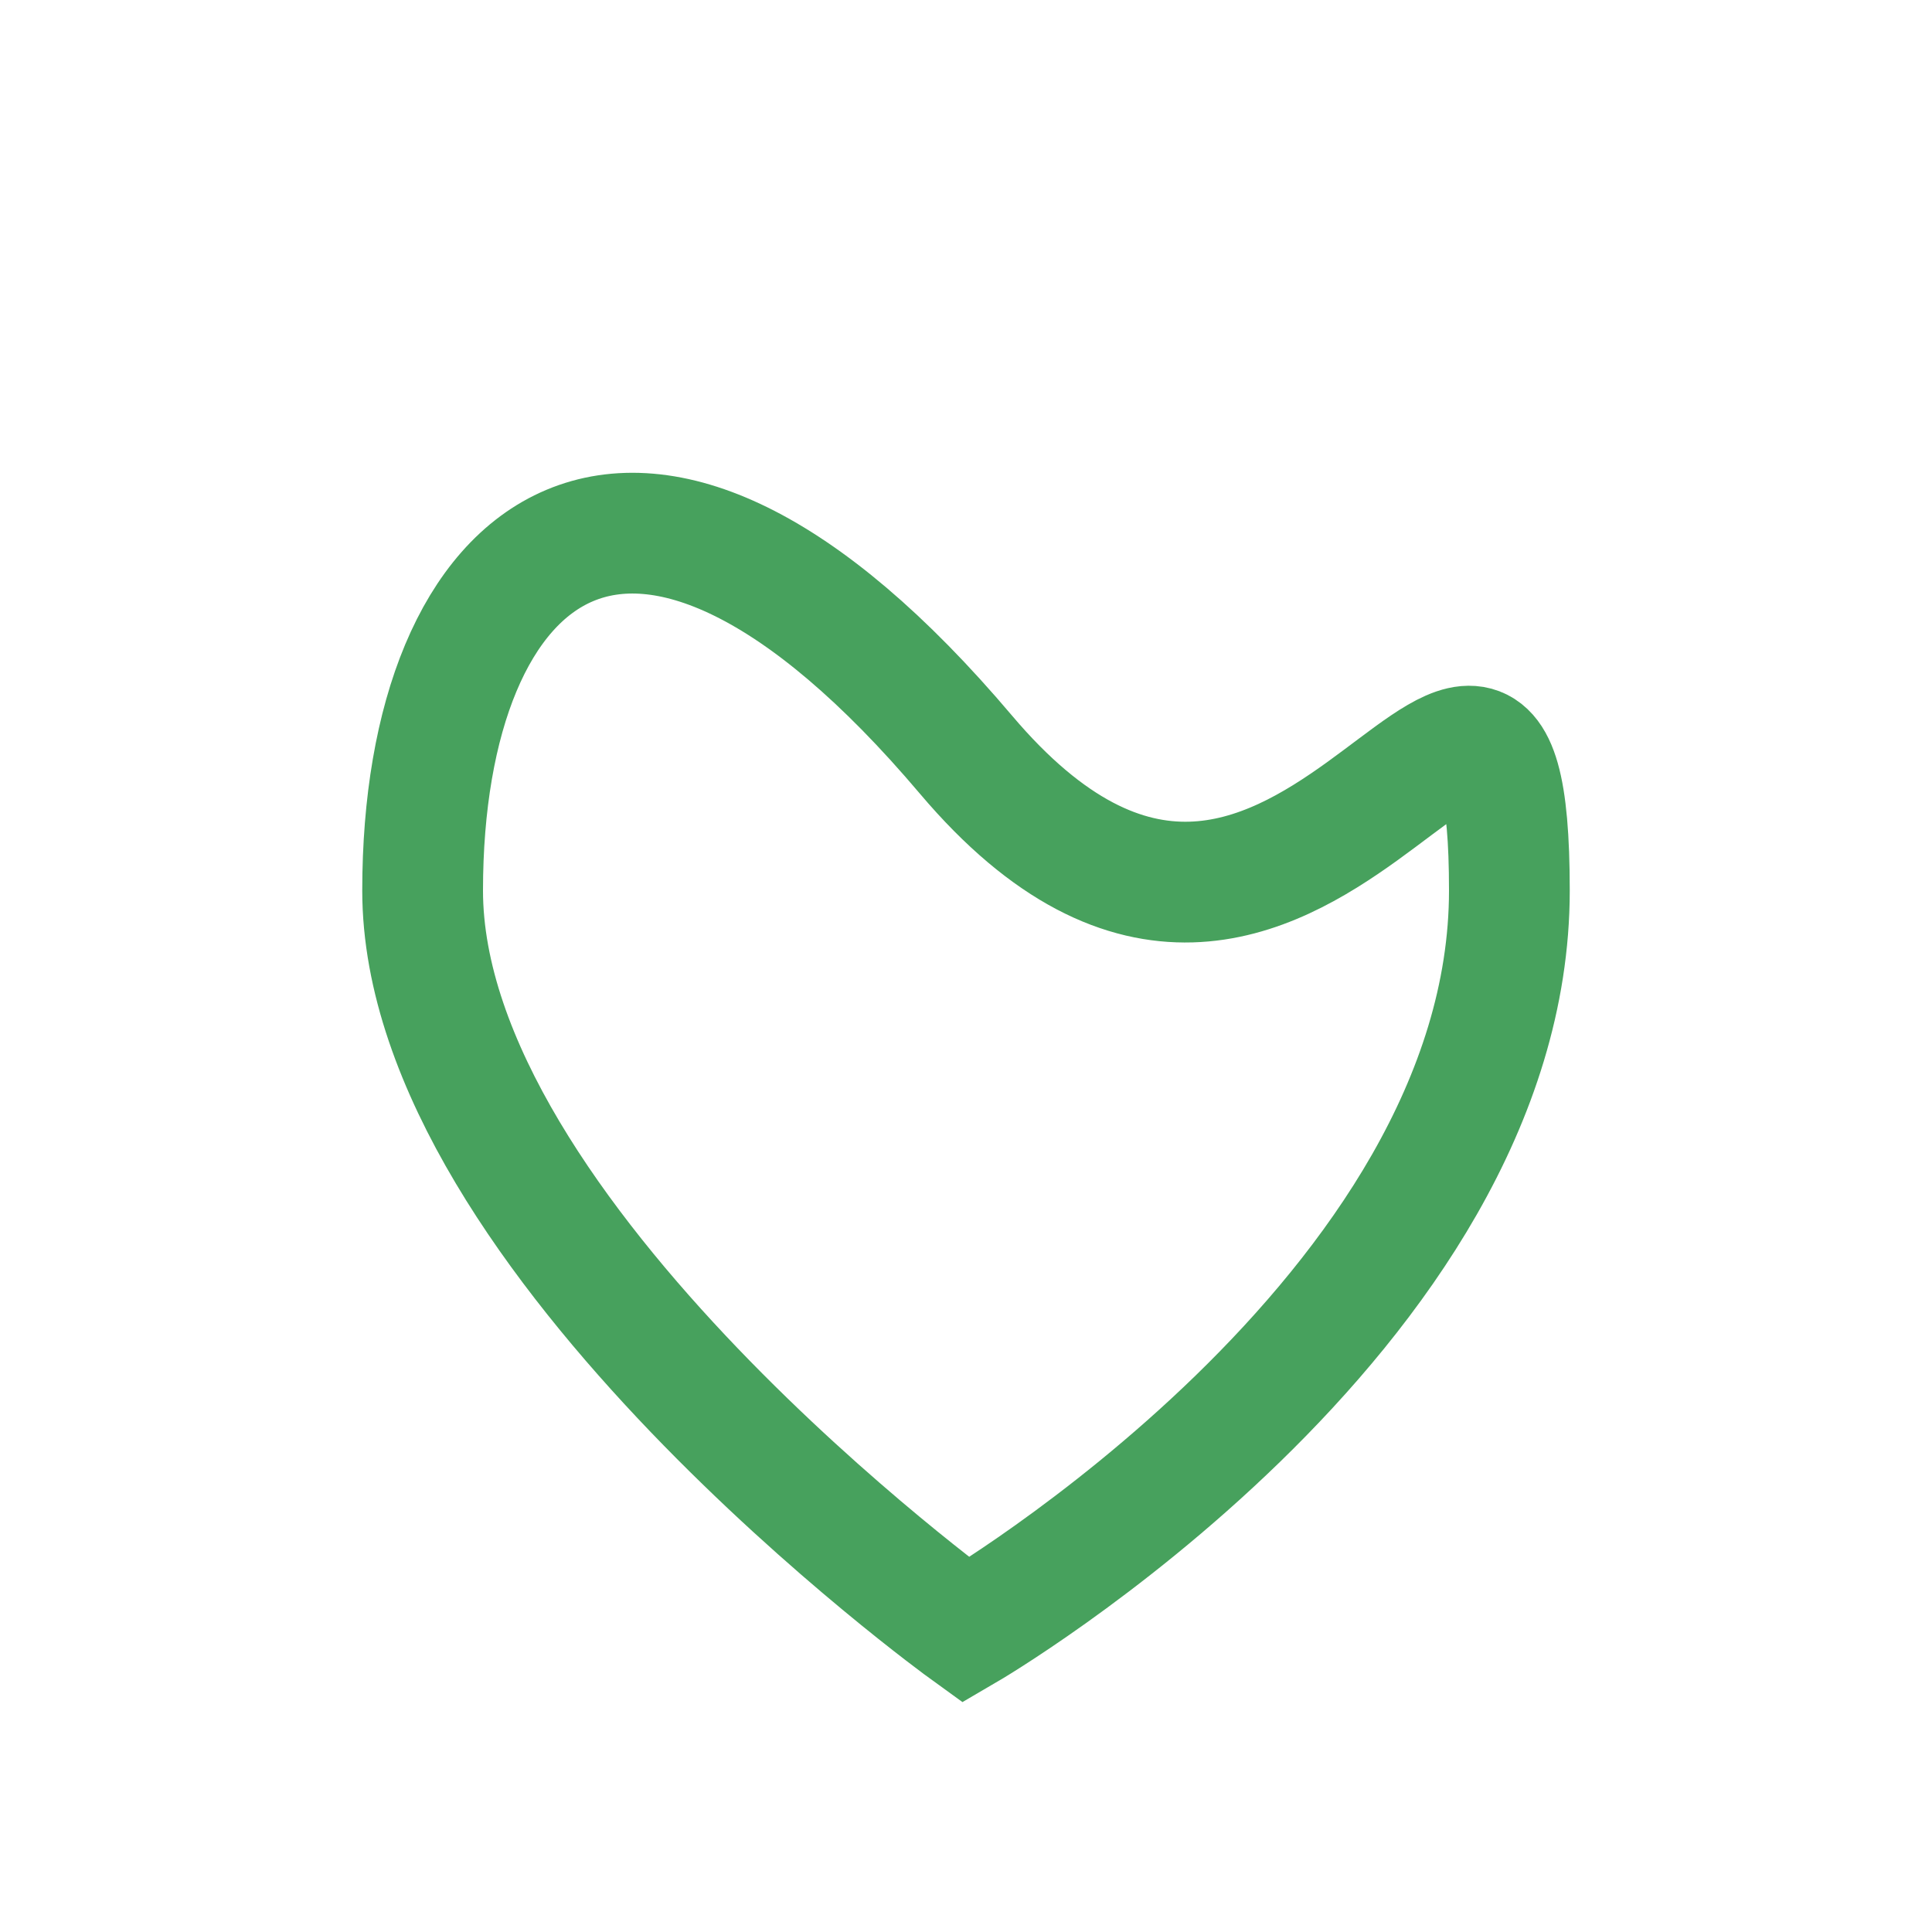 <?xml version="1.0" encoding="UTF-8"?>
<svg xmlns="http://www.w3.org/2000/svg" width="32" height="32" viewBox="0 0 32 32"><path fill="none" stroke="#47A15D" stroke-width="2" d="M16 27s-9-6.51-9-12.25S10.5 6 16 12.5 25 7.75 25 14.75 16 27 16 27z"/></svg>